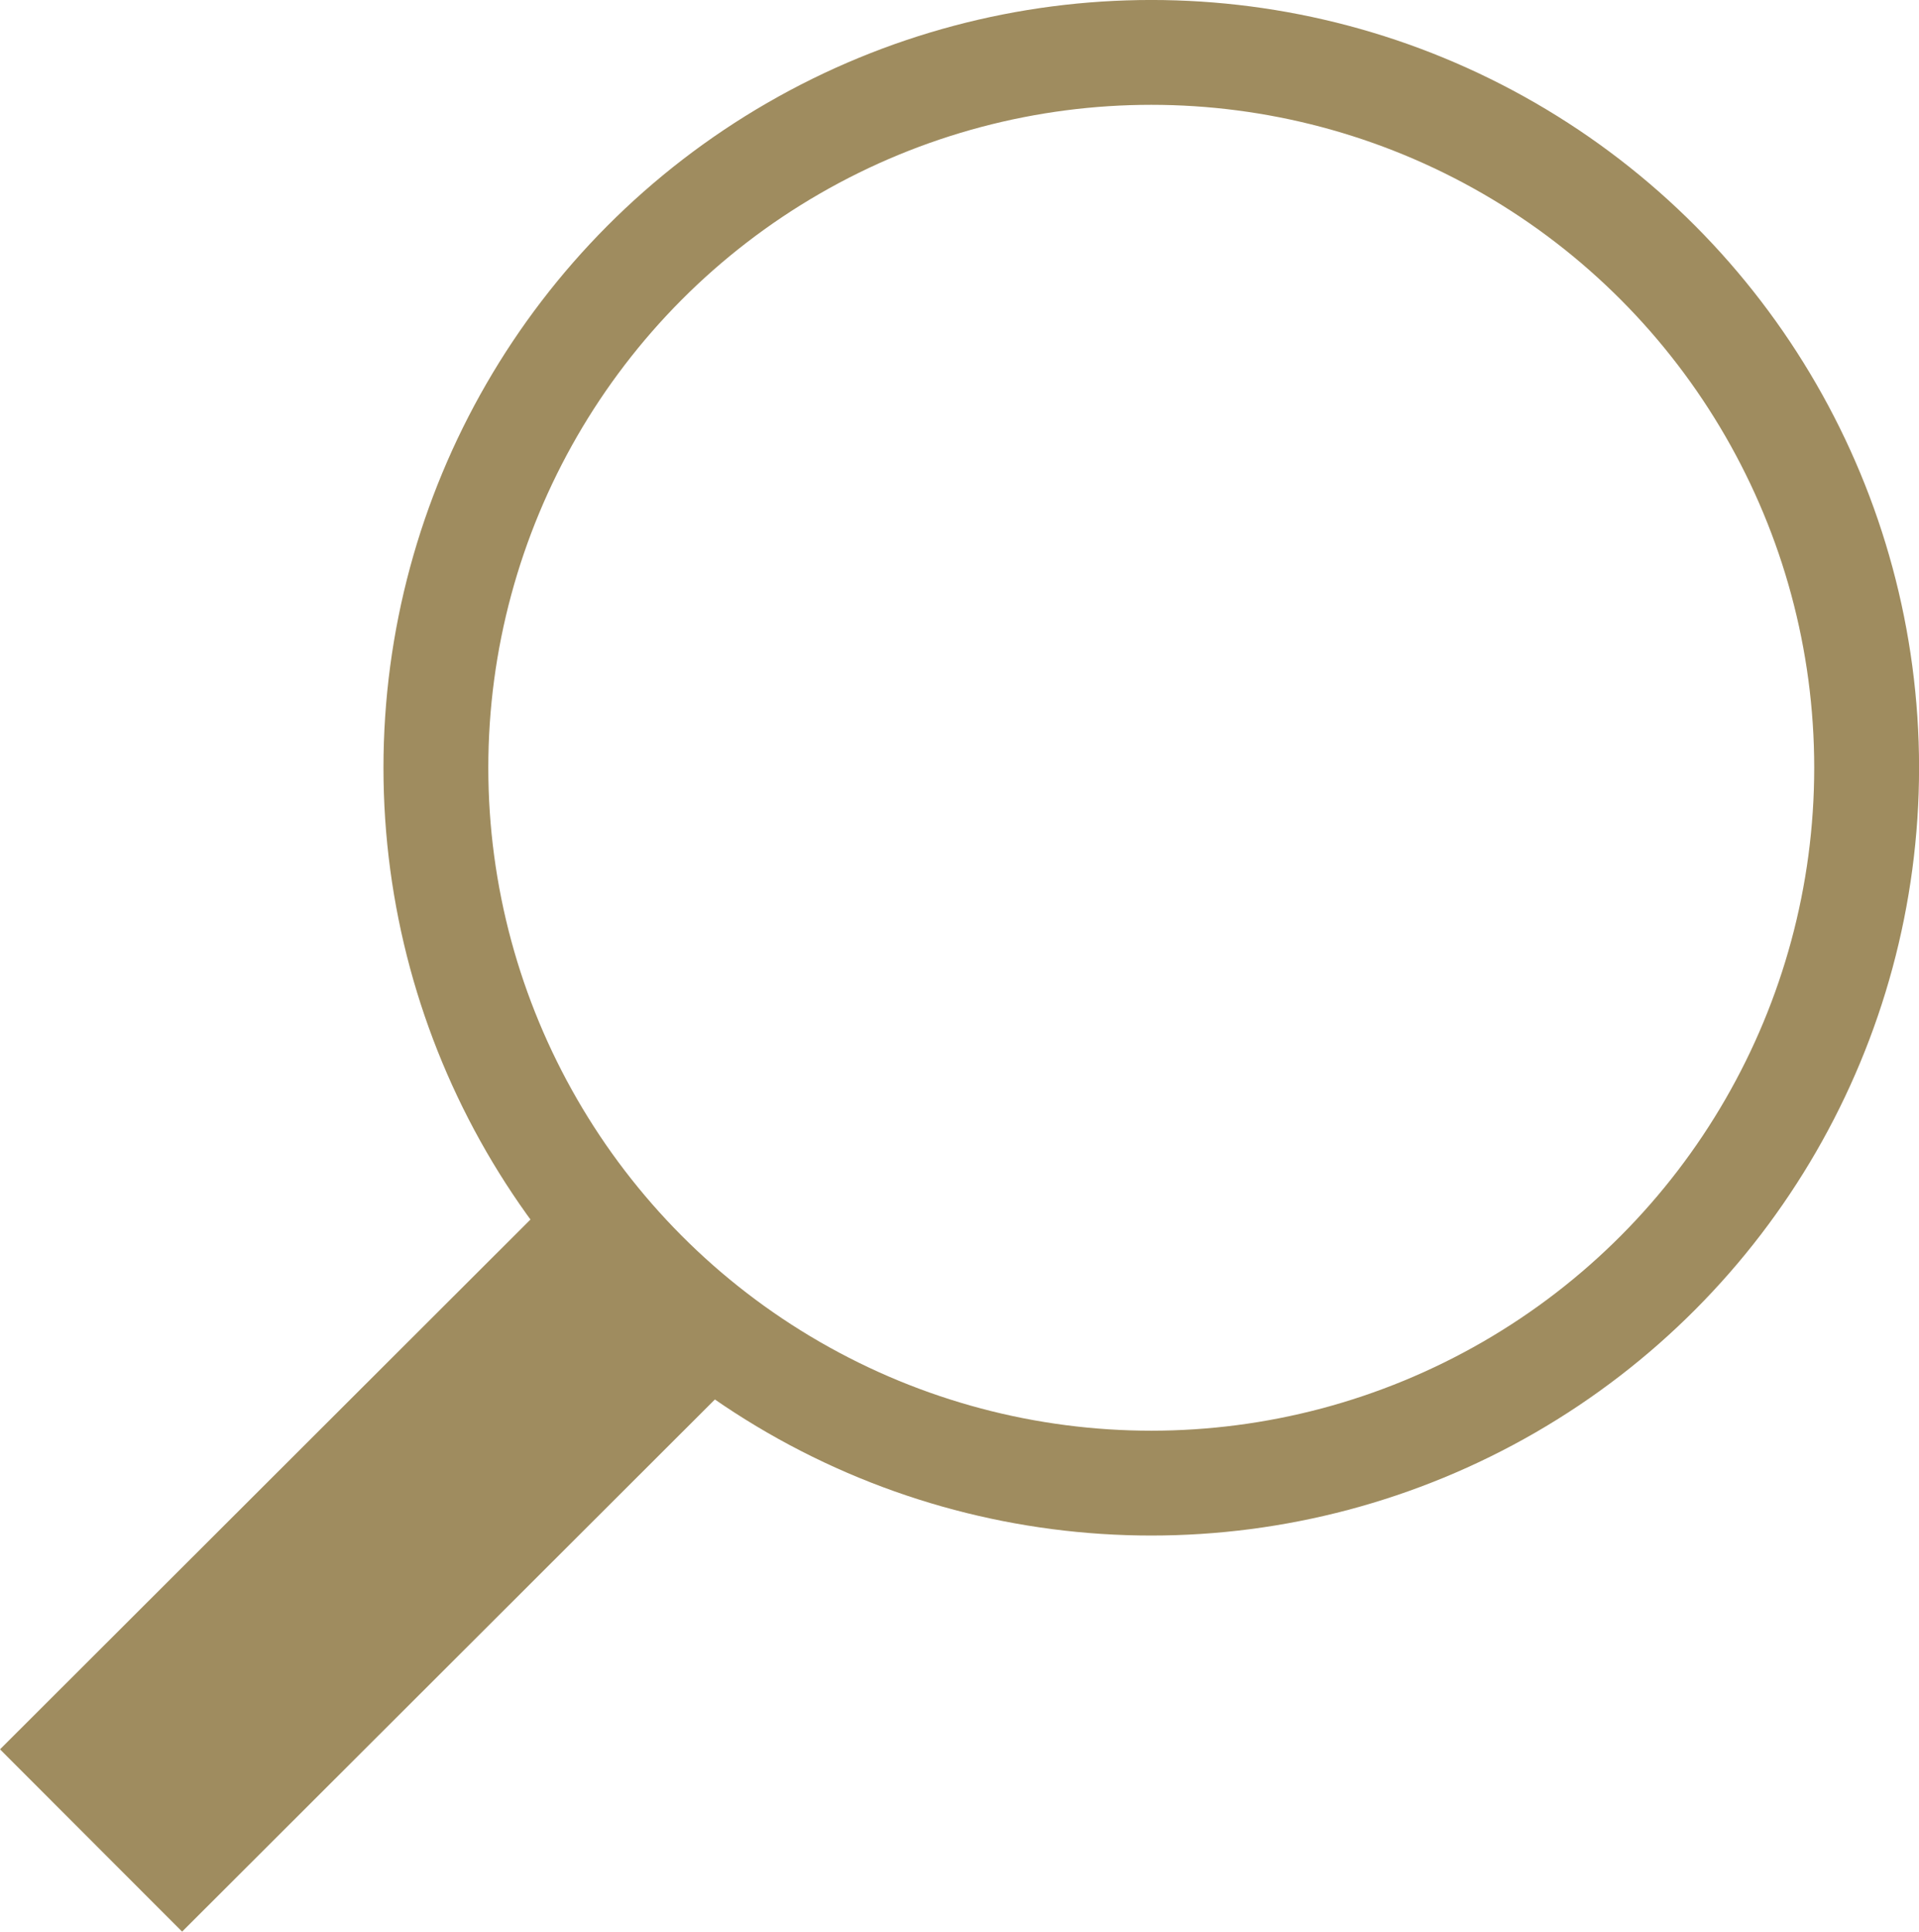 <svg xmlns="http://www.w3.org/2000/svg" width="45.117" height="45.416" viewBox="0 0 45.117 45.416">
  <g id="グループ_2053" data-name="グループ 2053" transform="translate(-0.93 -0.88)">
    <line id="線_21" data-name="線 21" x1="12.732" y2="12.717" transform="translate(3.071 31.435)" fill="none" stroke="#9f8c5f" stroke-miterlimit="10" stroke-width="6.058"/>
    <circle id="楕円形_60" data-name="楕円形 60" cx="16.819" cy="16.819" r="16.819" transform="translate(11.178 2.112)" fill="none" stroke="#9f8c5f" stroke-miterlimit="10" stroke-width="2.465"/>
  </g>
</svg>

